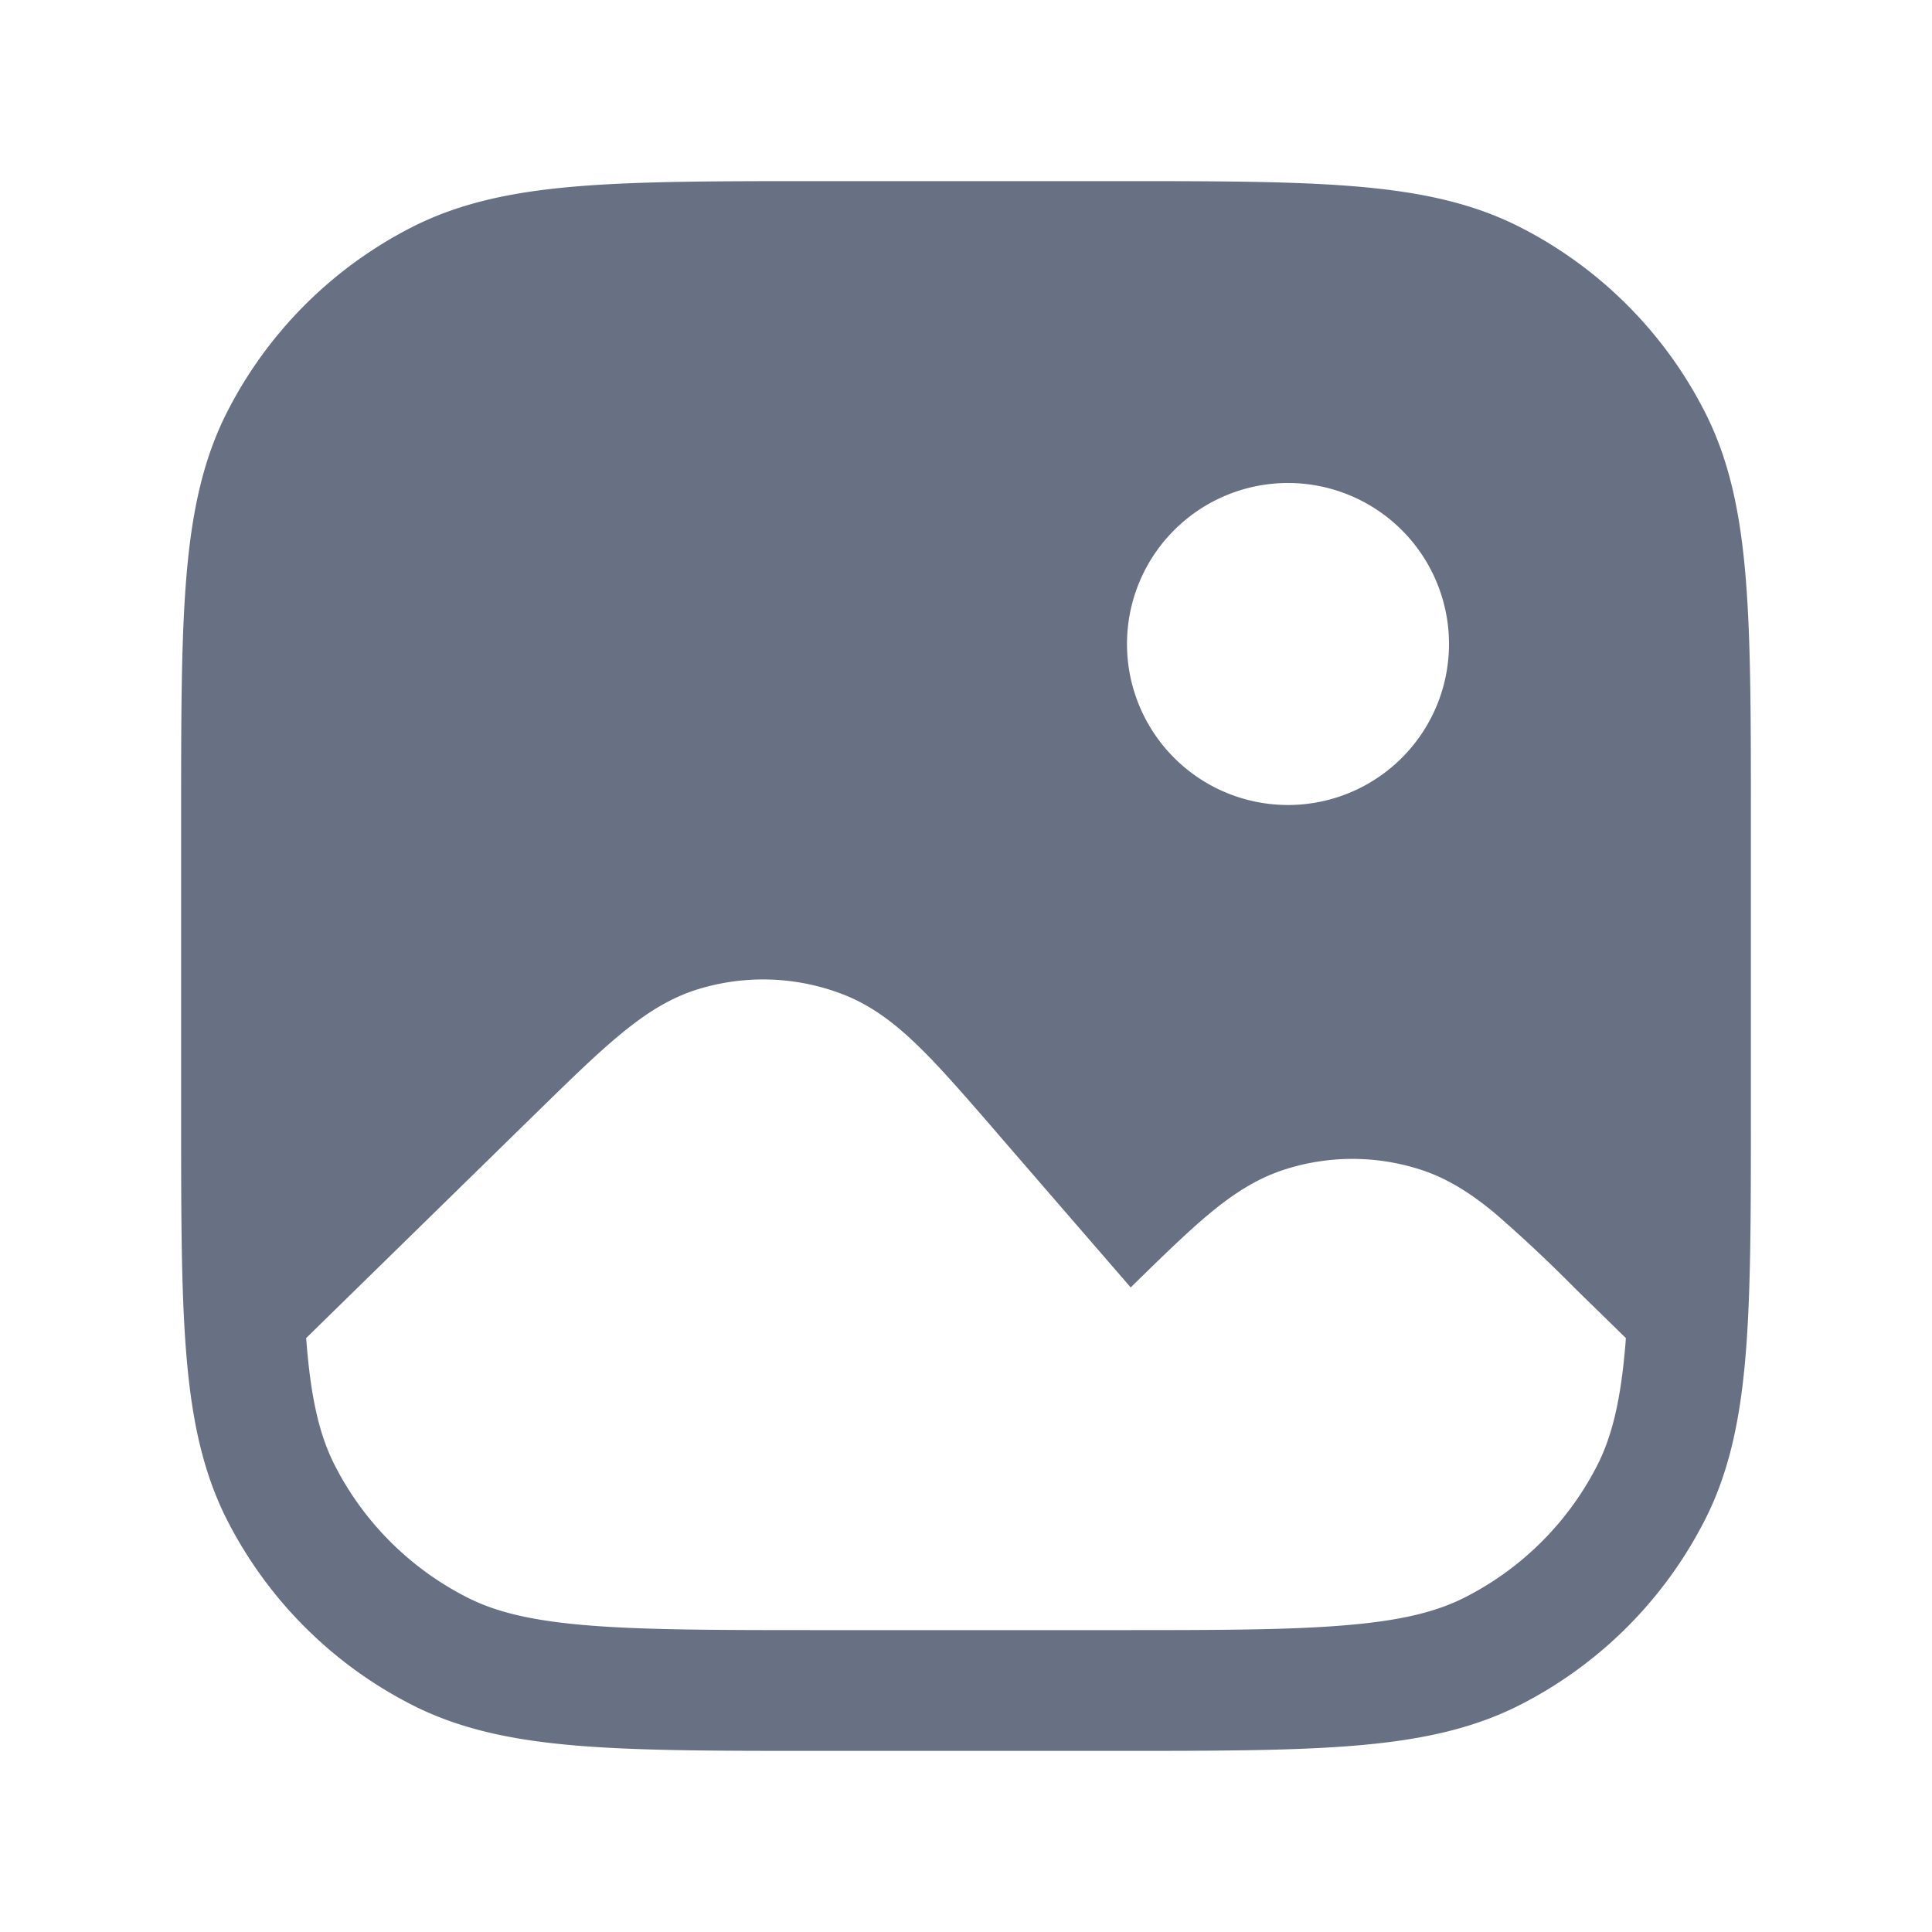 <svg xmlns="http://www.w3.org/2000/svg" version="1.1" xmlns:xlink="http://www.w3.org/1999/xlink" width="512" height="512" x="0" y="0" viewBox="0 0 24 24" style="enable-background:new 0 0 512 512" xml:space="preserve"><g><path fill="#687184" fill-rule="evenodd" d="M10.2 2.25h-.033c-1.232 0-2.203 0-2.984.064-.796.065-1.462.2-2.066.508a5.25 5.25 0 0 0-2.295 2.295c-.308.604-.443 1.27-.508 2.066-.064.781-.064 1.752-.064 2.984v3.666c0 1.232 0 2.203.064 2.984.065.796.2 1.462.508 2.067a5.25 5.25 0 0 0 2.295 2.294c.604.308 1.27.443 2.066.508.781.064 1.752.064 2.984.064h3.666c1.232 0 2.203 0 2.984-.064.796-.065 1.462-.2 2.067-.508a5.251 5.251 0 0 0 2.294-2.295c.308-.604.443-1.27.508-2.066.064-.781.064-1.752.064-2.984v-3.666c0-1.232 0-2.203-.064-2.984-.065-.796-.2-1.462-.508-2.066a5.25 5.25 0 0 0-2.295-2.295c-.604-.308-1.27-.443-2.066-.508-.781-.064-1.752-.064-2.984-.064H13.8zM3.803 16.622l.006.073c.057.704.167 1.15.35 1.508a3.75 3.75 0 0 0 1.639 1.638c.357.183.803.293 1.507.35.713.058 1.623.059 2.895.059h3.6c1.272 0 2.182 0 2.894-.059.704-.057 1.15-.167 1.508-.35a3.75 3.75 0 0 0 1.64-1.639c.182-.358.292-.804.35-1.508l.005-.072-.635-.621-.021-.021a17.678 17.678 0 0 0-.963-.902c-.288-.24-.585-.438-.94-.551a2.749 2.749 0 0 0-1.676 0c-.355.113-.652.312-.94.551-.276.23-.589.536-.963.902l-.013.013-1.653-1.91-.02-.024c-.37-.427-.678-.783-.952-1.051-.286-.28-.584-.515-.953-.657a2.75 2.75 0 0 0-1.762-.073c-.38.11-.697.32-1.004.575-.296.244-.632.573-1.036.968l-.023.022zM16 10a2 2 0 1 0 0-4 2 2 0 0 0 0 4z" clip-rule="evenodd" opacity="1" data-original="#000000"></path></g></svg>